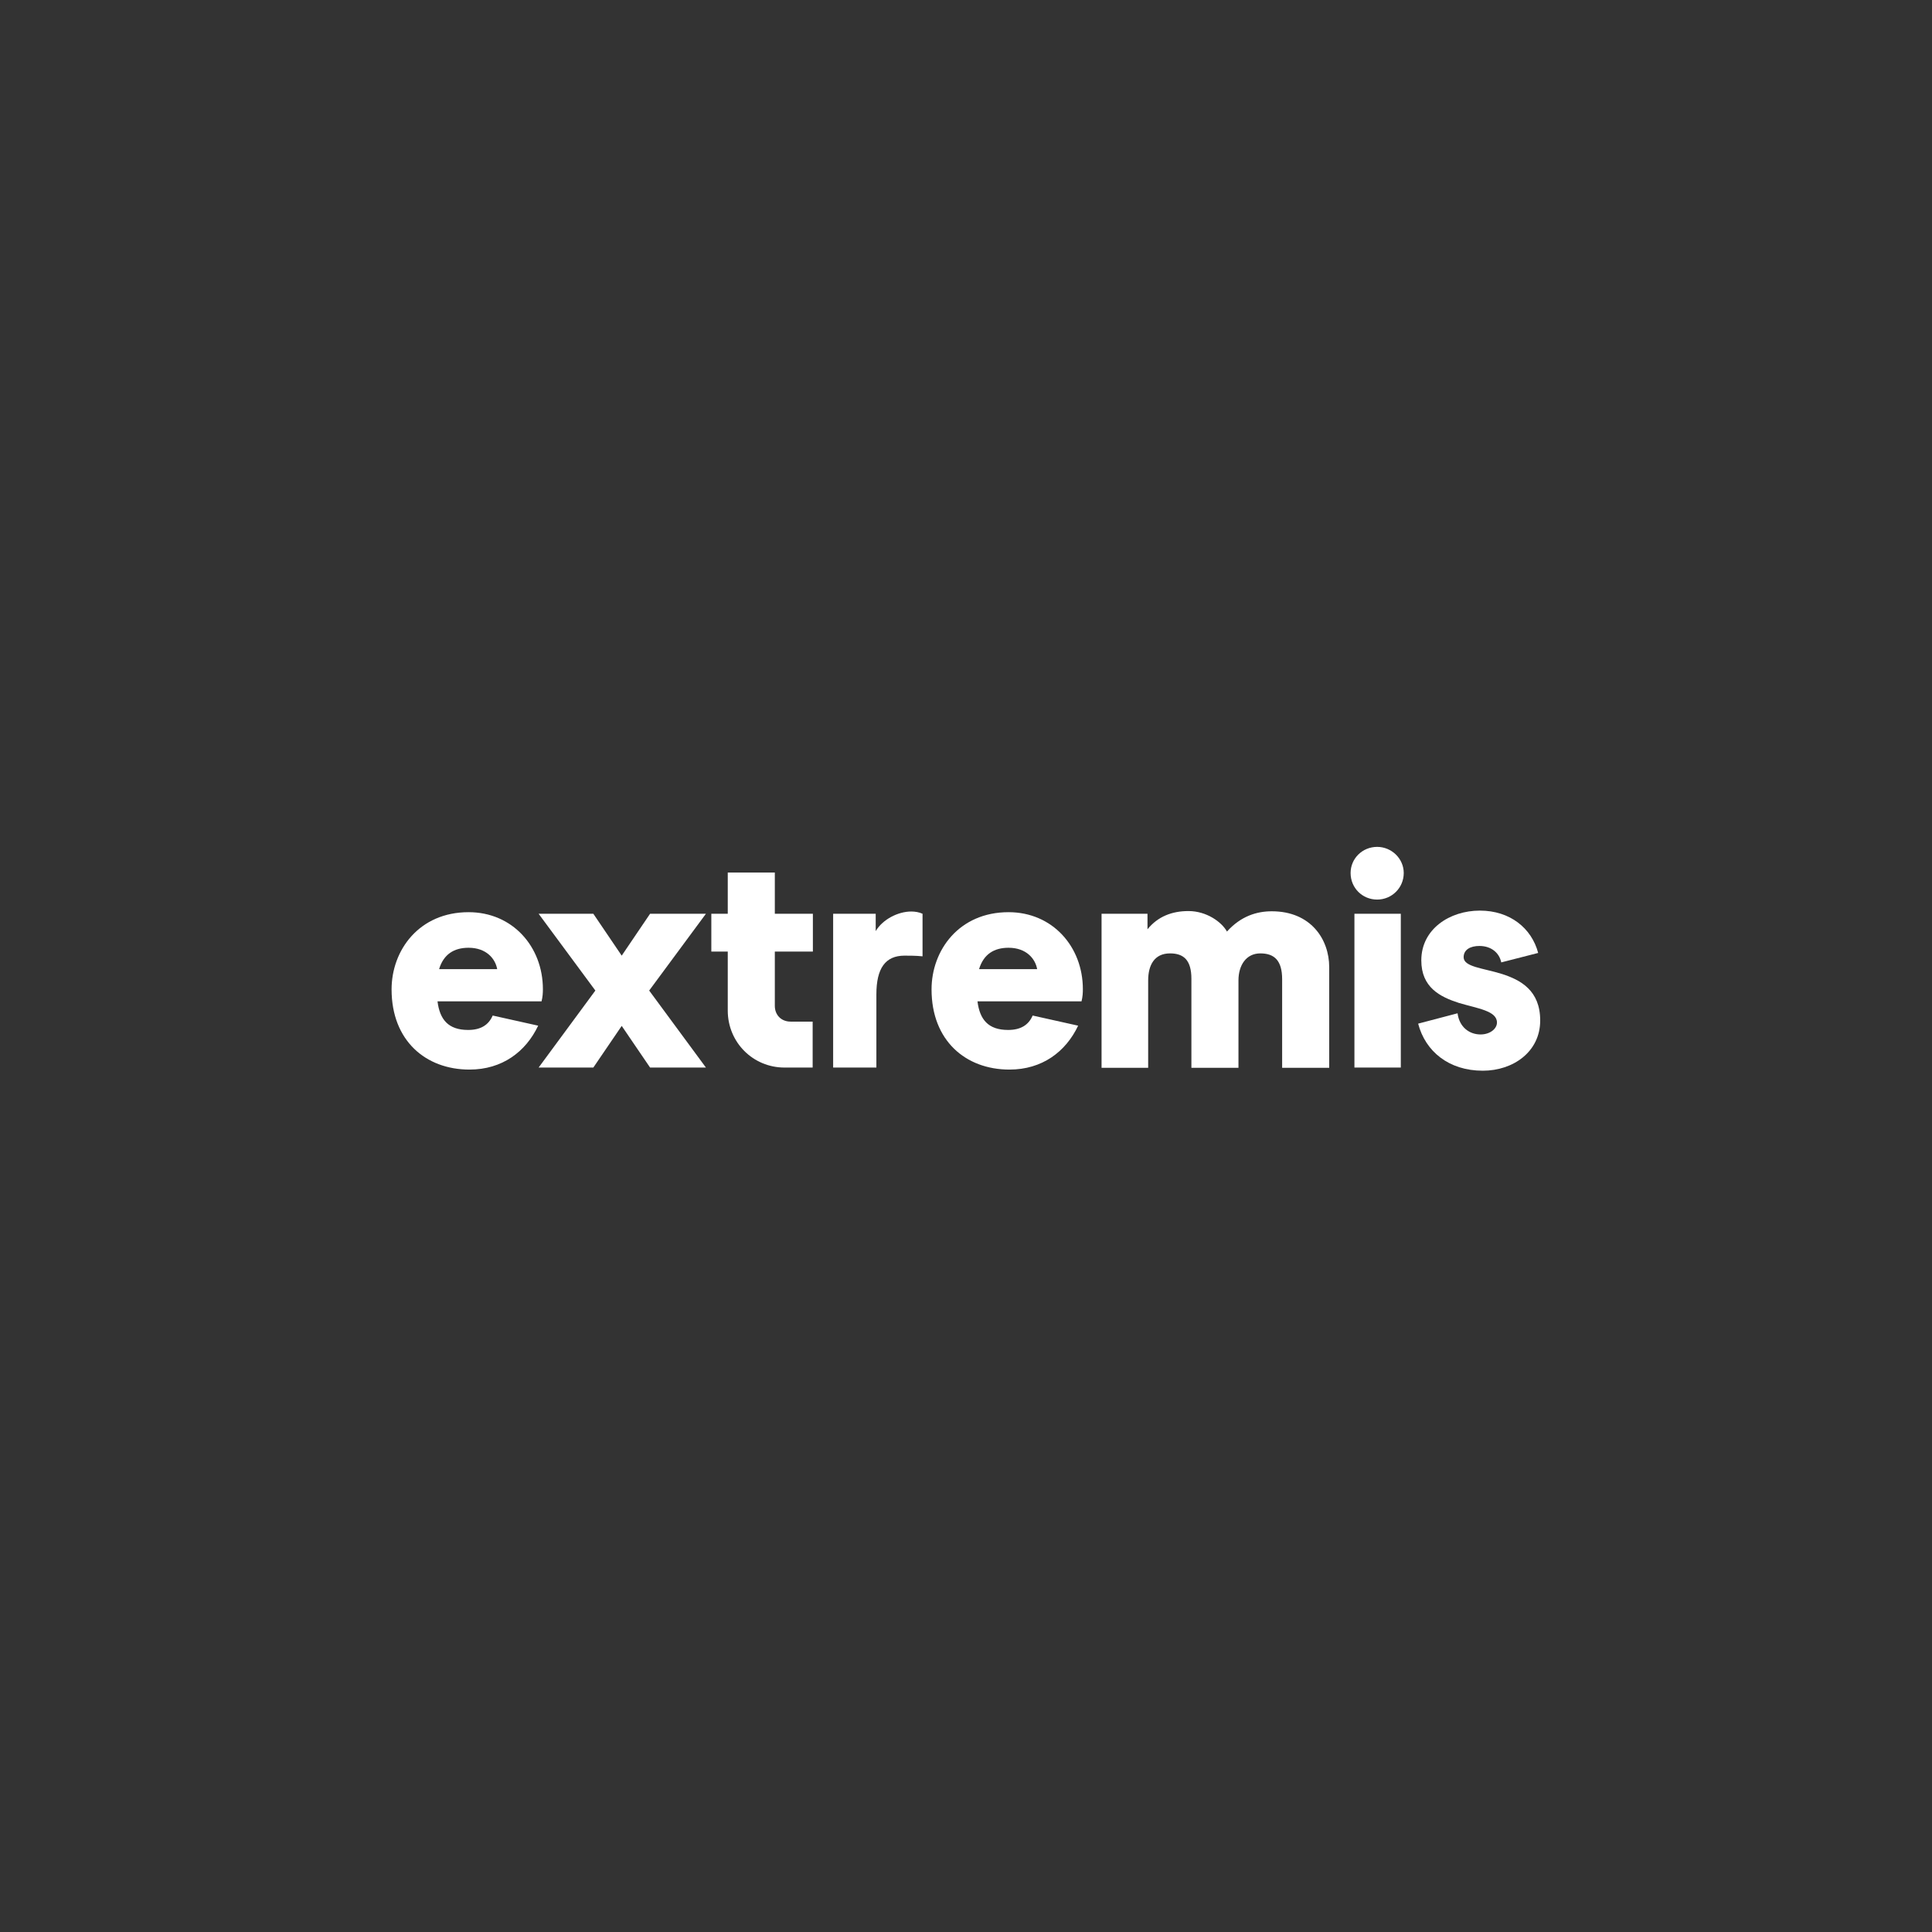 <?xml version="1.0" encoding="utf-8"?>
<!-- Generator: Adobe Illustrator 25.2.1, SVG Export Plug-In . SVG Version: 6.00 Build 0)  -->
<svg version="1.1" id="Ebene_1" xmlns="http://www.w3.org/2000/svg" xmlns:xlink="http://www.w3.org/1999/xlink" x="0px" y="0px"
	 viewBox="0 0 858 858" style="enable-background:new 0 0 858 858;" xml:space="preserve">
<rect x="0" y="0" width="858" height="858" fill="#333333" stroke="none"/>
<style type="text/css">
	.st0{fill:#FFFFFF;}
</style>
<path class="st0" d="M195,430.4h25.8c-0.8-4.6-4.8-9.5-12.7-9.5C201.6,420.9,197,423.8,195,430.4 M240.5,444.7h-46.2
	c1,8.1,4.8,12.7,13.6,12.7c5.6,0,9.1-2.2,10.9-6.4l20.2,4.5c-5.5,11.6-16,19.5-30.5,19.5c-19.5,0-34.6-12.9-34.6-35.6
	c0-17.4,12.2-34.3,34.2-34.3c19.5,0,33,15.3,33,34.2C241.1,441,241,442.7,240.5,444.7"/>
<polygon class="st0" points="264.4,439.9 239.2,405.8 263.5,405.8 276.1,424.4 288.7,405.8 313.5,405.8 288.3,439.9 313.5,474.1 
	288.7,474.1 276.1,455.6 263.5,474.1 239.2,474.1 "/>
<path class="st0" d="M344.1,422.6v24.1c0,4.1,2.9,7,7,7h9.8v20.4h-12.5c-14,0-25.2-11.2-25.2-25.3v-26.2h-7.3v-16.8h7.3v-18.3h20.9
	v18.3H361v16.8H344.1z"/>
<path class="st0" d="M370.1,405.8h18.8v7.7c3.1-5.2,9.9-8.7,15.8-8.7c1.7,0,3.5,0.3,5,1v18.9c-3.1-0.3-5.6-0.3-8-0.3
	c-8.5,0-12.5,5.6-12.5,17.2v32.5H370v-68.3H370.1z"/>
<path class="st0" d="M434.8,430.4h25.8c-0.8-4.6-4.8-9.5-12.7-9.5C441.4,420.9,436.8,423.8,434.8,430.4 M480.3,444.7h-46.2
	c1,8.1,4.8,12.7,13.6,12.7c5.6,0,9.1-2.2,10.9-6.4l20.2,4.5c-5.5,11.6-16,19.5-30.5,19.5c-19.5,0-34.6-12.9-34.6-35.6
	c0-17.4,12.2-34.3,34.2-34.3c19.5,0,33,15.3,33,34.2C480.9,441,480.8,442.7,480.3,444.7"/>
<path class="st0" d="M489.3,405.8h20.3v6.9c4.6-5.7,10.9-8.1,18.2-8.1c8,0,14.7,4.8,17.1,9.1c6.2-6.9,13.3-9,19.9-9
	c17.4,0,25.5,12.5,25.5,24.8v44.7h-20.9v-39.3c0-8.4-3.5-11.5-9.7-11.5c-6.3,0-9.7,5.3-9.7,12v38.8h-20.9v-39.5
	c0-8.3-3.4-11.3-9.5-11.3c-7,0-9.7,5.3-9.7,12v38.8h-20.7v-68.4H489.3z"/>
<path class="st0" d="M601.5,405.8h20.6v68.3h-20.6V405.8z M599.8,387.7c0-6.4,5.2-11.6,11.8-11.6c6.4,0,11.8,5.2,11.8,11.6
	c0,6.6-5.3,11.8-11.8,11.8C605,399.5,599.8,394.3,599.8,387.7"/>
<path class="st0" d="M629.8,454.6l17.5-4.6c0.8,6.2,5.3,9.4,10.2,9.4c4.2,0,7.3-2.5,7.3-5.3c0-5.2-8.5-6.2-16.9-8.7
	c-8.4-2.7-16.7-6.9-16.7-18.9c0-13.9,12.6-22.1,26-22.1s23,7.8,25.9,18.8l-16.4,4.2c-0.8-4.1-4.3-7.3-9.7-7.3c-4.1,0-7,1.7-7,5
	c0,4.3,8.5,4.8,16.9,7.4c8.5,2.7,17.1,7.4,17.1,20.7c0,13.9-12,22.3-25.5,22.3C643.4,475.5,633,466.9,629.8,454.6"/>
</svg>
